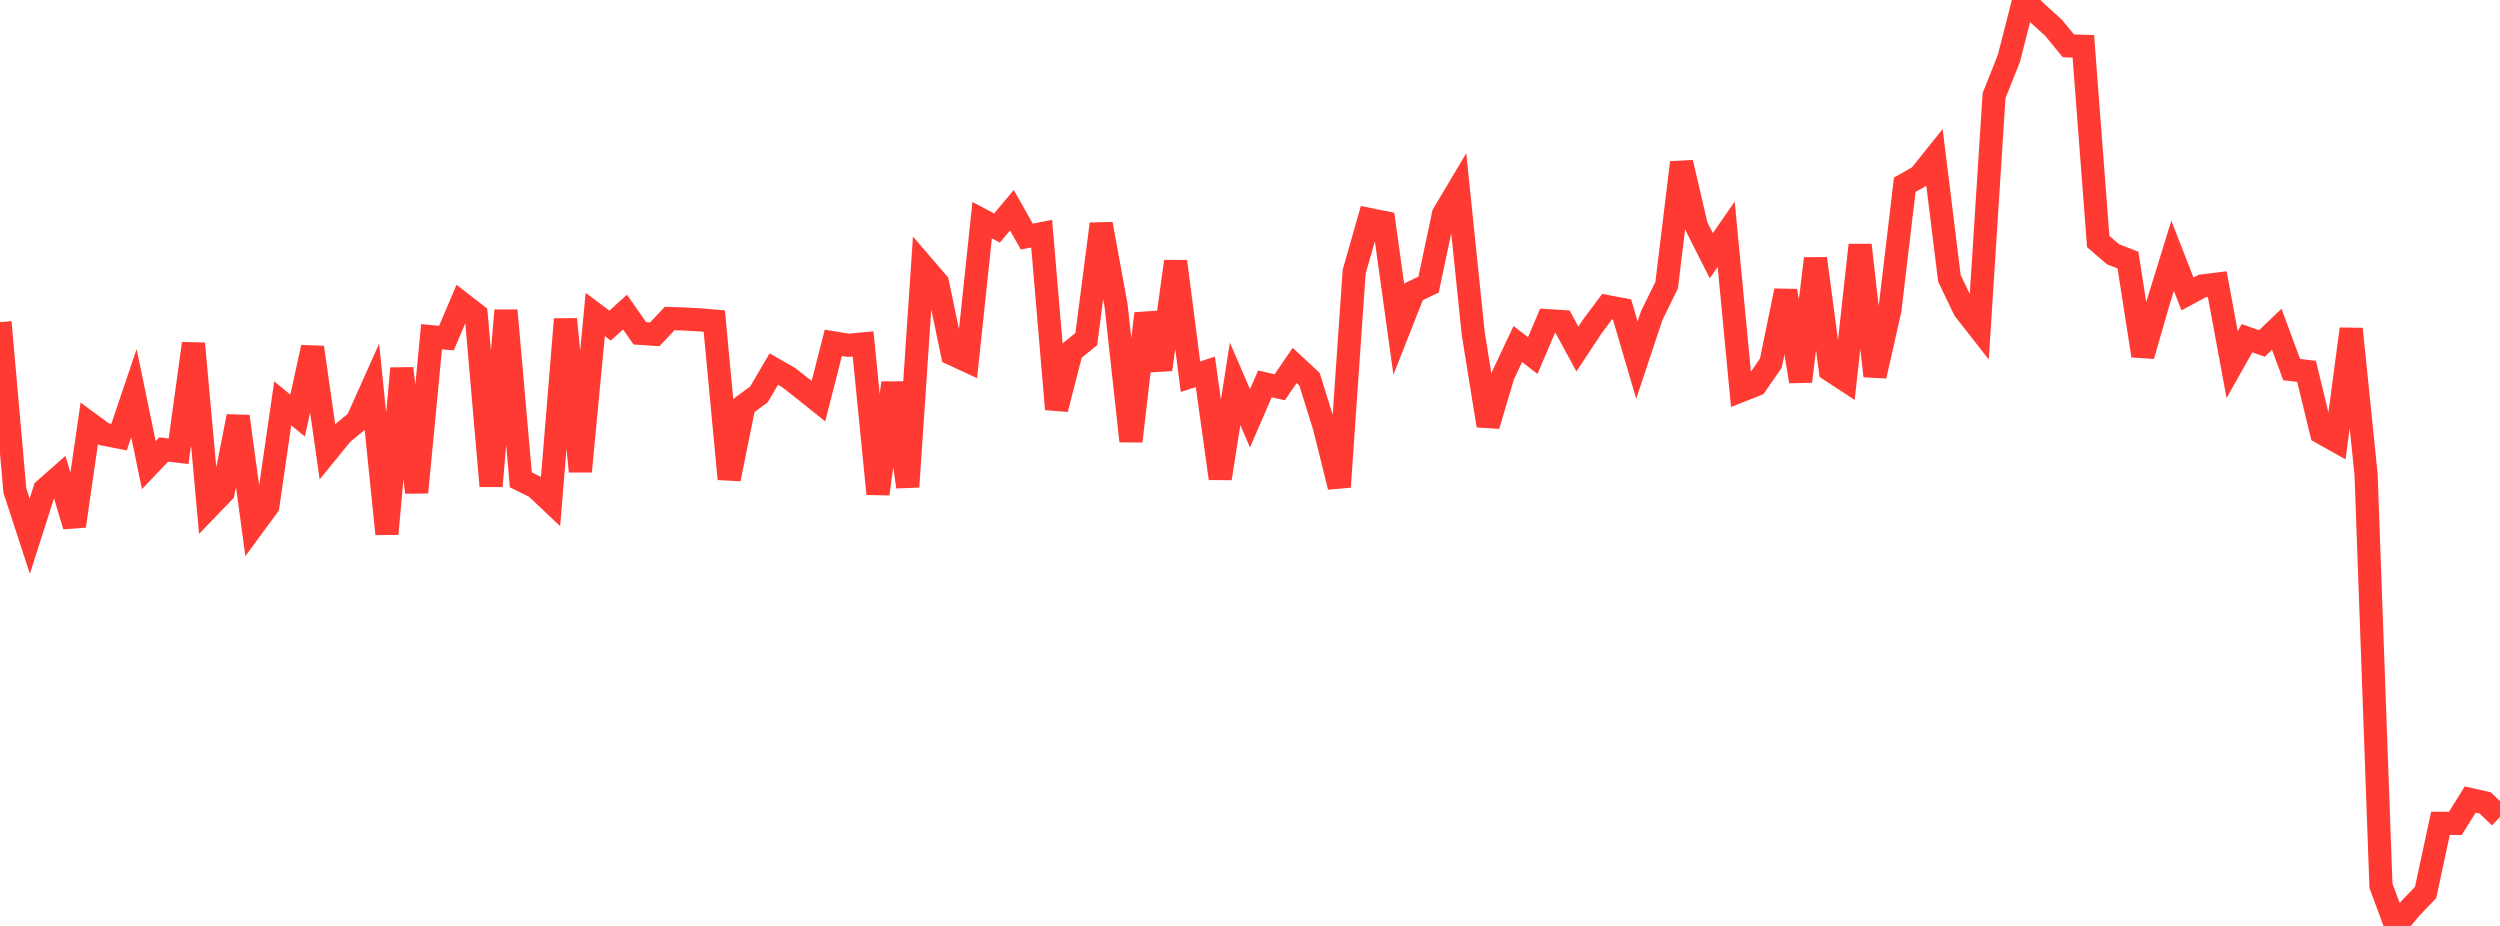 <?xml version="1.0" standalone="no"?>
<!DOCTYPE svg PUBLIC "-//W3C//DTD SVG 1.1//EN" "http://www.w3.org/Graphics/SVG/1.1/DTD/svg11.dtd">

<svg width="135" height="50" viewBox="0 0 135 50" preserveAspectRatio="none" 
  xmlns="http://www.w3.org/2000/svg"
  xmlns:xlink="http://www.w3.org/1999/xlink">


<polyline points="0.0, 17.395 0.804, 26.495 1.607, 28.954 2.411, 26.438 3.214, 25.731 4.018, 28.404 4.821, 22.859 5.625, 23.45 6.429, 23.603 7.232, 21.228 8.036, 25.119 8.839, 24.274 9.643, 24.368 10.446, 18.552 11.25, 27.41 12.054, 26.576 12.857, 22.486 13.661, 28.416 14.464, 27.322 15.268, 21.78 16.071, 22.441 16.875, 18.759 17.679, 24.388 18.482, 23.404 19.286, 22.74 20.089, 20.946 20.893, 28.831 21.696, 19.895 22.5, 26.589 23.304, 18.182 24.107, 18.258 24.911, 16.368 25.714, 16.99 26.518, 26.248 27.321, 16.765 28.125, 25.911 28.929, 26.308 29.732, 27.066 30.536, 17.237 31.339, 25.457 32.143, 16.982 32.946, 17.583 33.75, 16.854 34.554, 18 35.357, 18.053 36.161, 17.2 36.964, 17.226 37.768, 17.271 38.571, 17.339 39.375, 25.866 40.179, 21.892 40.982, 21.299 41.786, 19.93 42.589, 20.391 43.393, 21.02 44.196, 21.663 45.0, 18.512 45.804, 18.646 46.607, 18.571 47.411, 26.671 48.214, 20.677 49.018, 26.288 49.821, 14.338 50.625, 15.272 51.429, 19.113 52.232, 19.487 53.036, 11.89 53.839, 12.313 54.643, 11.353 55.446, 12.775 56.25, 12.619 57.054, 22.095 57.857, 18.963 58.661, 18.31 59.464, 12.095 60.268, 16.5 61.071, 23.822 61.875, 16.933 62.679, 19.954 63.482, 14.118 64.286, 20.341 65.089, 20.082 65.893, 25.835 66.696, 20.728 67.5, 22.588 68.304, 20.73 69.107, 20.911 69.911, 19.734 70.714, 20.478 71.518, 23.063 72.321, 26.293 73.125, 14.67 73.929, 11.851 74.732, 12.012 75.536, 17.791 76.339, 15.752 77.143, 15.367 77.946, 11.568 78.75, 10.216 79.554, 18.013 80.357, 22.983 81.161, 20.277 81.964, 18.576 82.768, 19.203 83.571, 17.315 84.375, 17.366 85.179, 18.846 85.982, 17.634 86.786, 16.557 87.589, 16.709 88.393, 19.445 89.196, 17.035 90.0, 15.398 90.804, 8.777 91.607, 12.22 92.411, 13.811 93.214, 12.648 94.018, 21.092 94.821, 20.774 95.625, 19.611 96.429, 15.702 97.232, 20.596 98.036, 13.962 98.839, 19.99 99.643, 20.516 100.446, 13.231 101.25, 20.304 102.054, 16.741 102.857, 9.977 103.661, 9.519 104.464, 8.516 105.268, 15.028 106.071, 16.708 106.875, 17.736 107.679, 5.165 108.482, 3.146 109.286, 0.0 110.089, 0.774 110.893, 1.501 111.696, 2.479 112.5, 2.5 113.304, 13.043 114.107, 13.733 114.911, 14.046 115.714, 19.21 116.518, 16.412 117.321, 13.814 118.125, 15.875 118.929, 15.441 119.732, 15.342 120.536, 19.688 121.339, 18.264 122.143, 18.548 122.946, 17.78 123.75, 19.958 124.554, 20.053 125.357, 23.361 126.161, 23.811 126.964, 17.765 127.768, 25.626 128.571, 47.831 129.375, 50.0 130.179, 49.032 130.982, 48.194 131.786, 44.458 132.589, 44.464 133.393, 43.174 134.196, 43.356 135.0, 44.119" fill="none" stroke="#ff3a33" stroke-width="1.25"/>

</svg>